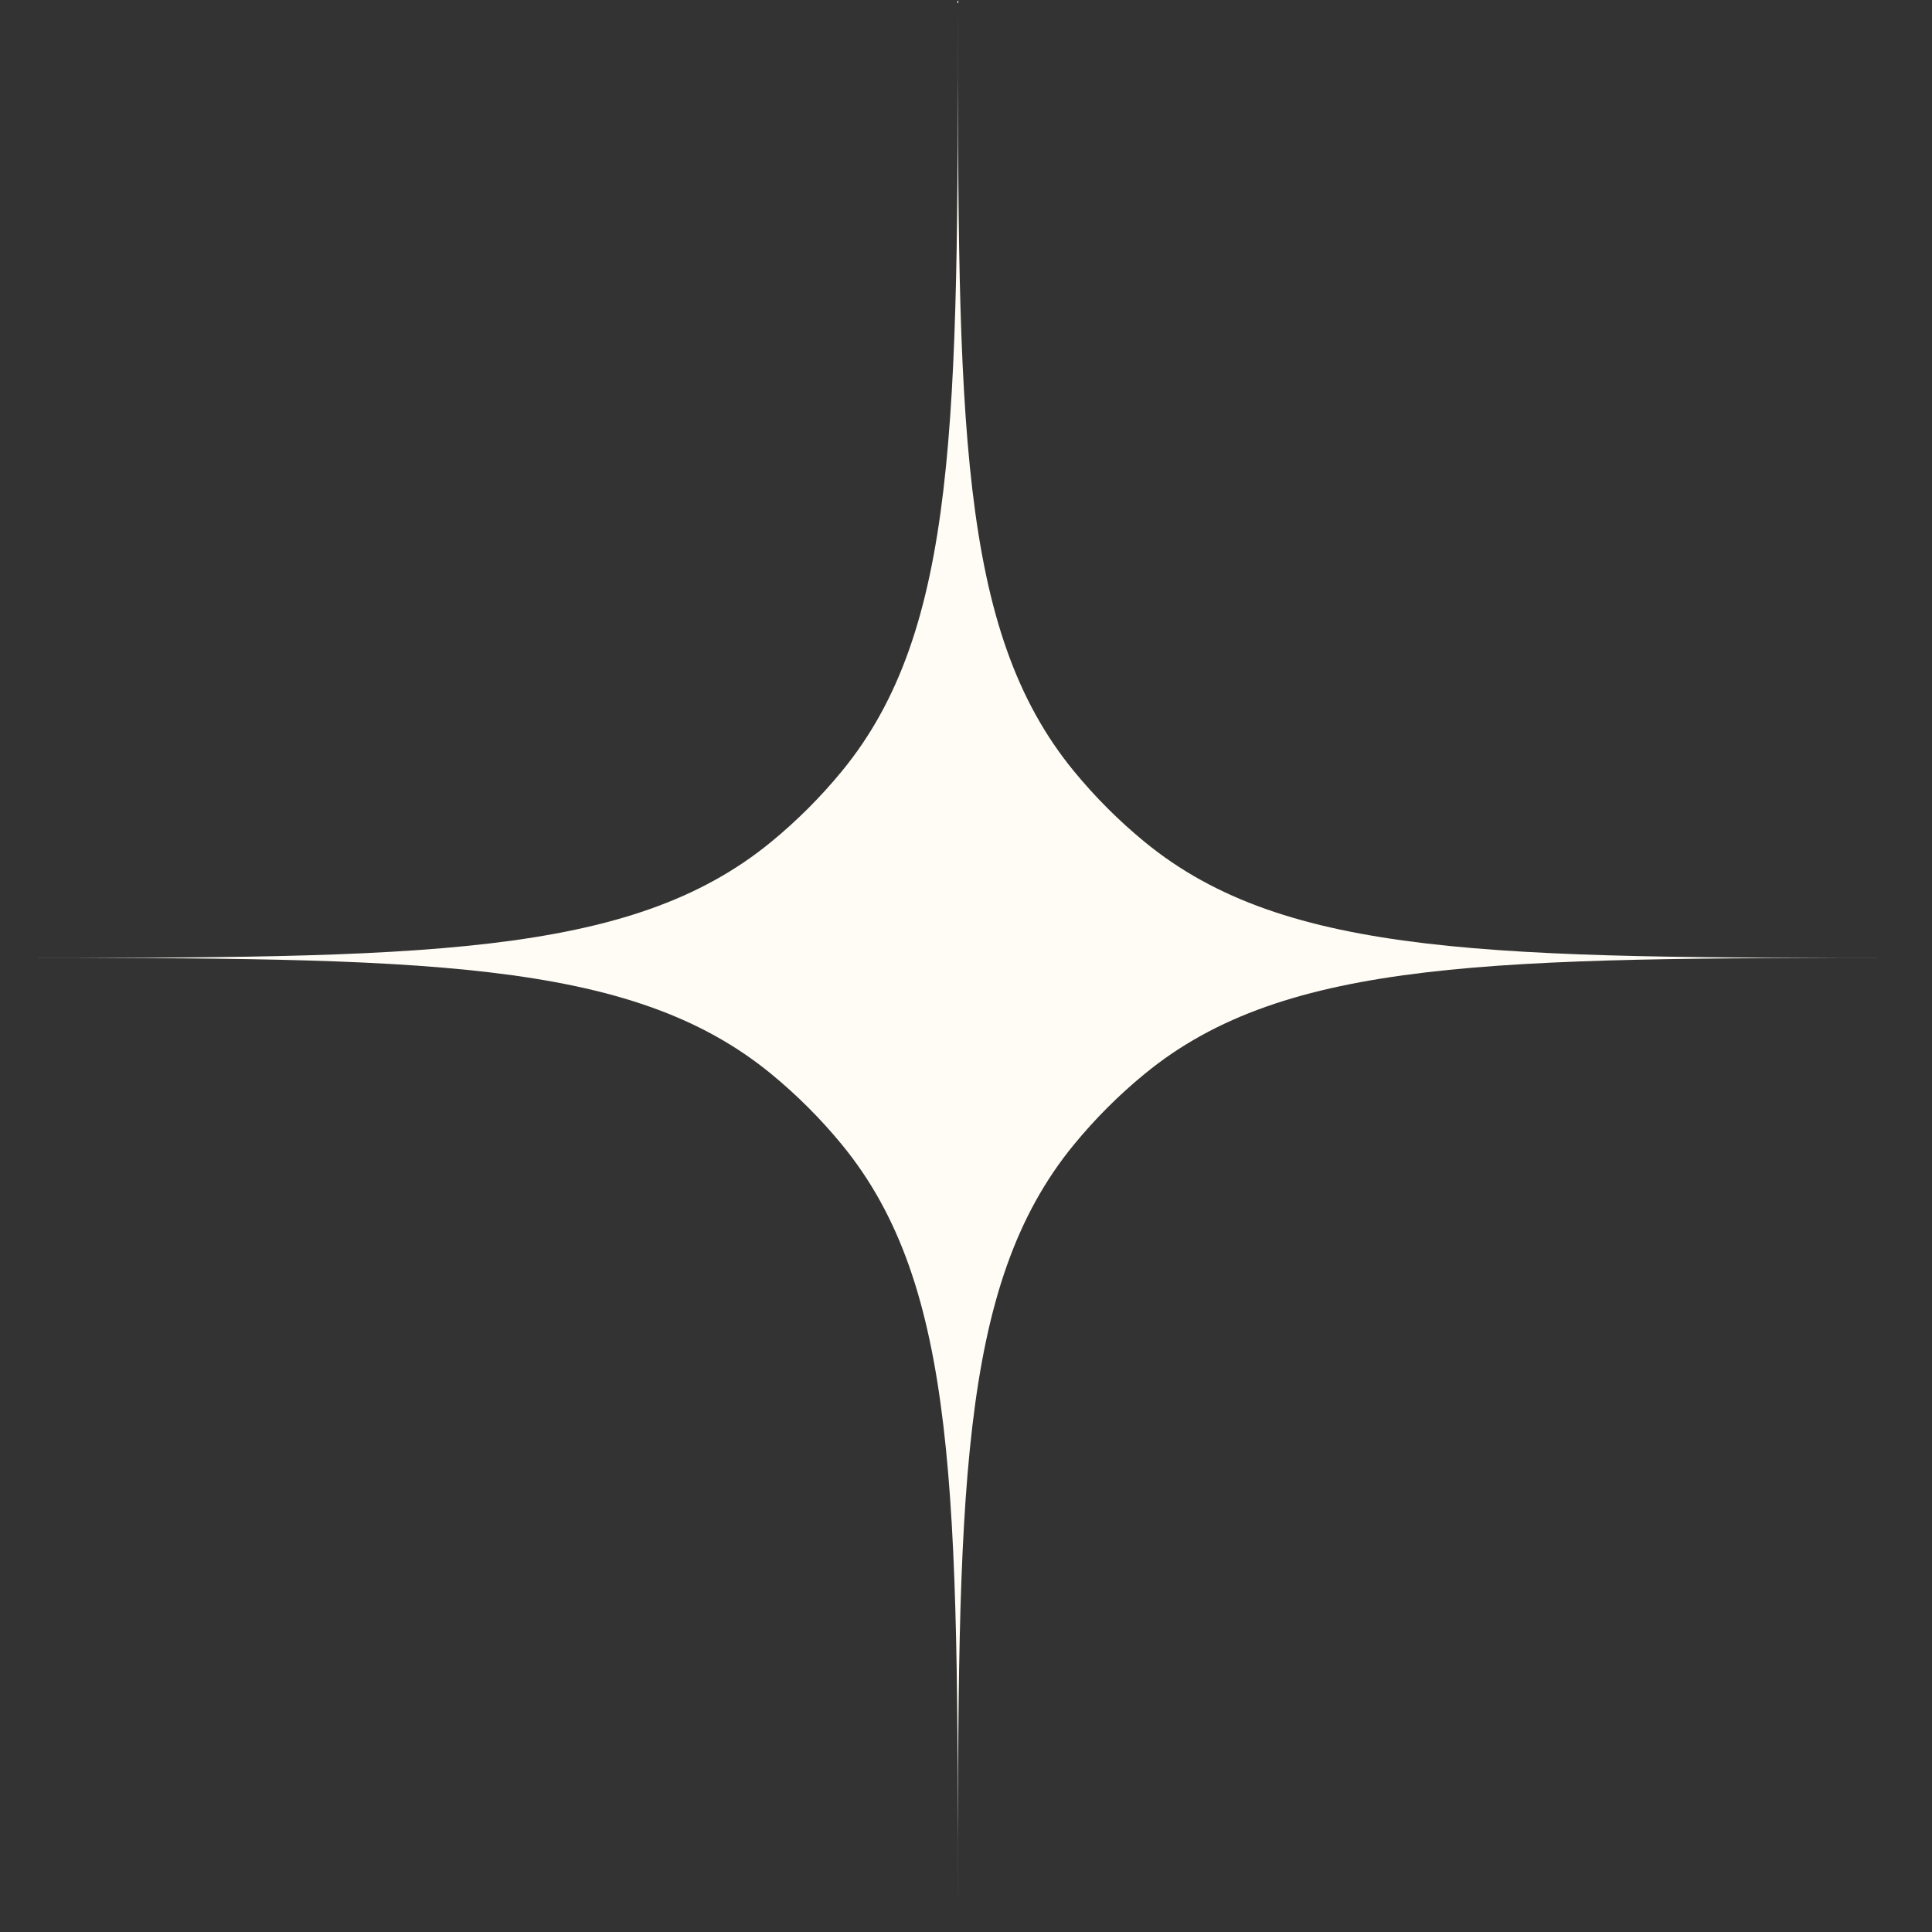 <?xml version="1.0" encoding="utf-8"?>
<svg xmlns="http://www.w3.org/2000/svg" fill="none" height="100%" overflow="visible" preserveAspectRatio="none" style="display: block;" viewBox="0 0 78 78" width="100%">
<rect x="0" y="0" width="78" height="78" fill="#333333" stroke="none"/>
<path d="M38.673 0C38.673 16.951 38.673 25.427 43.355 31.132C44.212 32.176 45.169 33.134 46.214 33.991C51.918 38.673 60.394 38.673 77.346 38.673C60.394 38.673 51.918 38.673 46.214 43.355C45.169 44.212 44.212 45.169 43.355 46.214C38.673 51.918 38.673 60.394 38.673 77.346C38.673 60.394 38.673 51.918 33.991 46.214C33.134 45.169 32.176 44.212 31.132 43.355C25.427 38.673 16.951 38.673 0 38.673C16.951 38.673 25.427 38.673 31.132 33.991C32.176 33.134 33.134 32.176 33.991 31.132C38.673 25.427 38.673 16.951 38.673 0Z" fill="#FFFCF5" id="Subtract"/>
</svg>